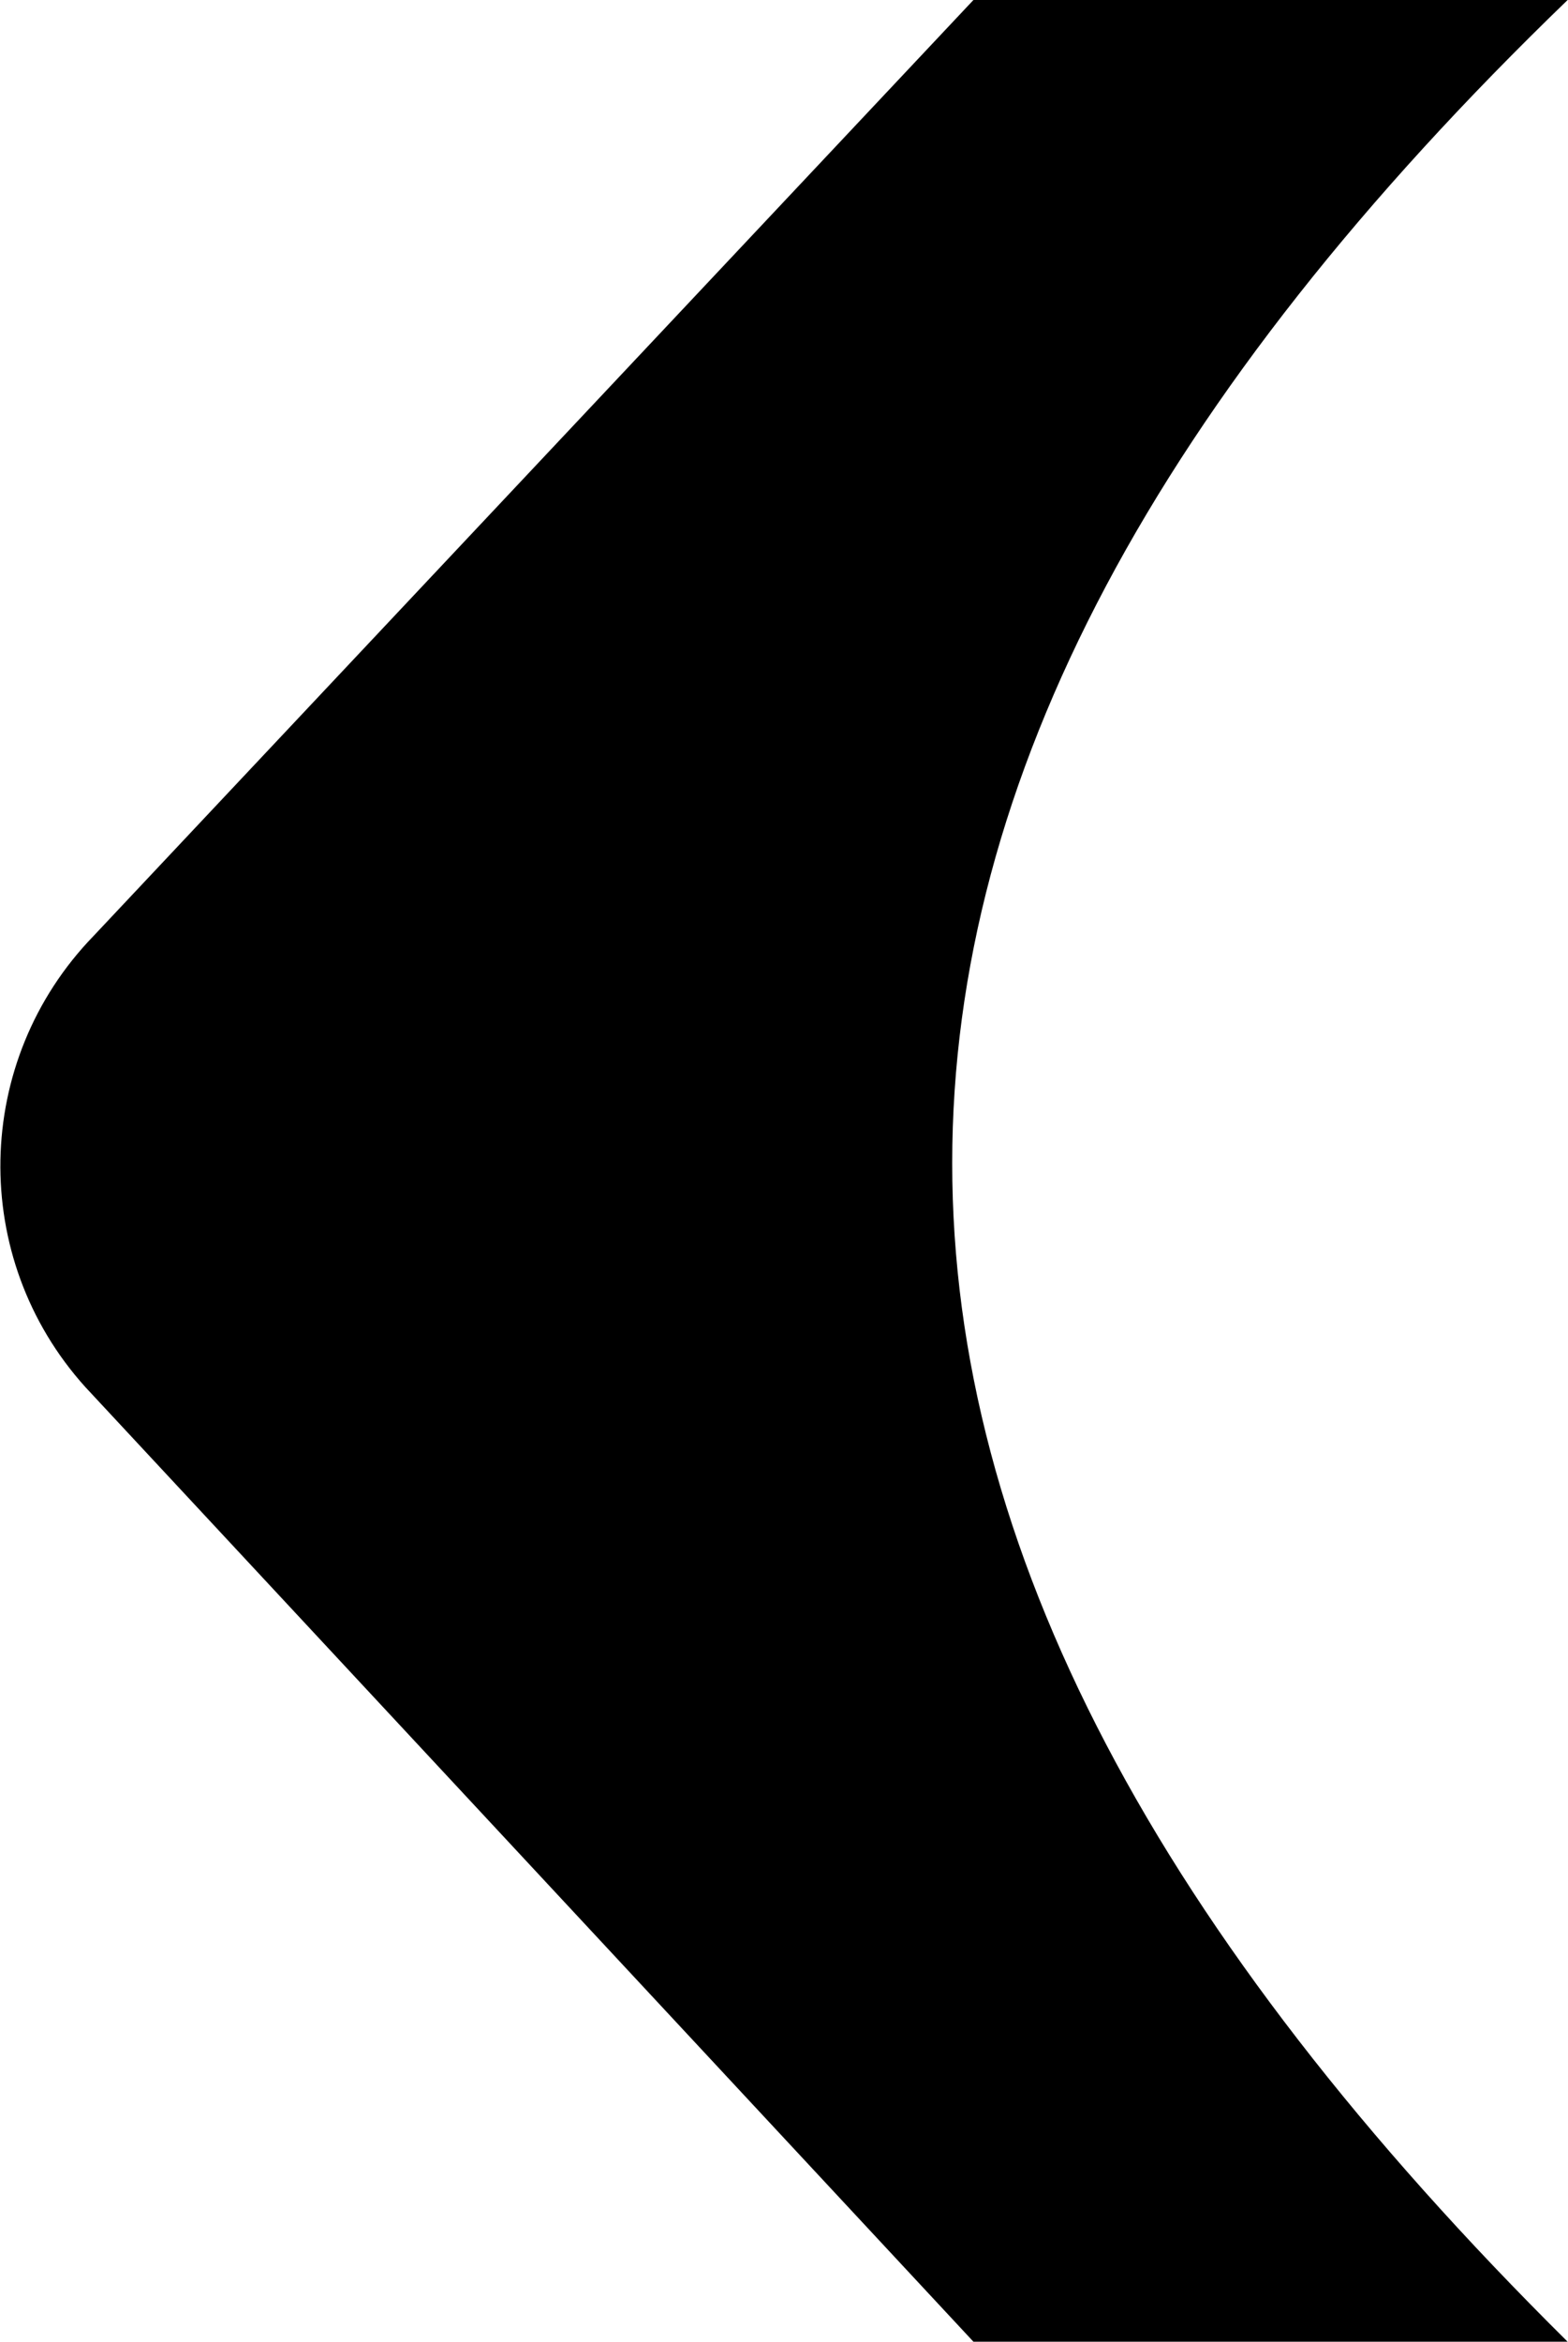 <svg width="2099" height="3133" viewBox="0 0 2099 3133" fill="currentColor" xmlns="http://www.w3.org/2000/svg">
<path d="M125.096 1252.37L1303.08 1.62198e-06L2098.5 0C1000.06 1060.37 1000.06 2044.99 2098.5 3133C1946.99 3133 1303.08 3133 1303.08 3133L114.112 1855.64C-41.564 1682.95 -36.64 1419.37 125.096 1252.37Z" />
</svg>
